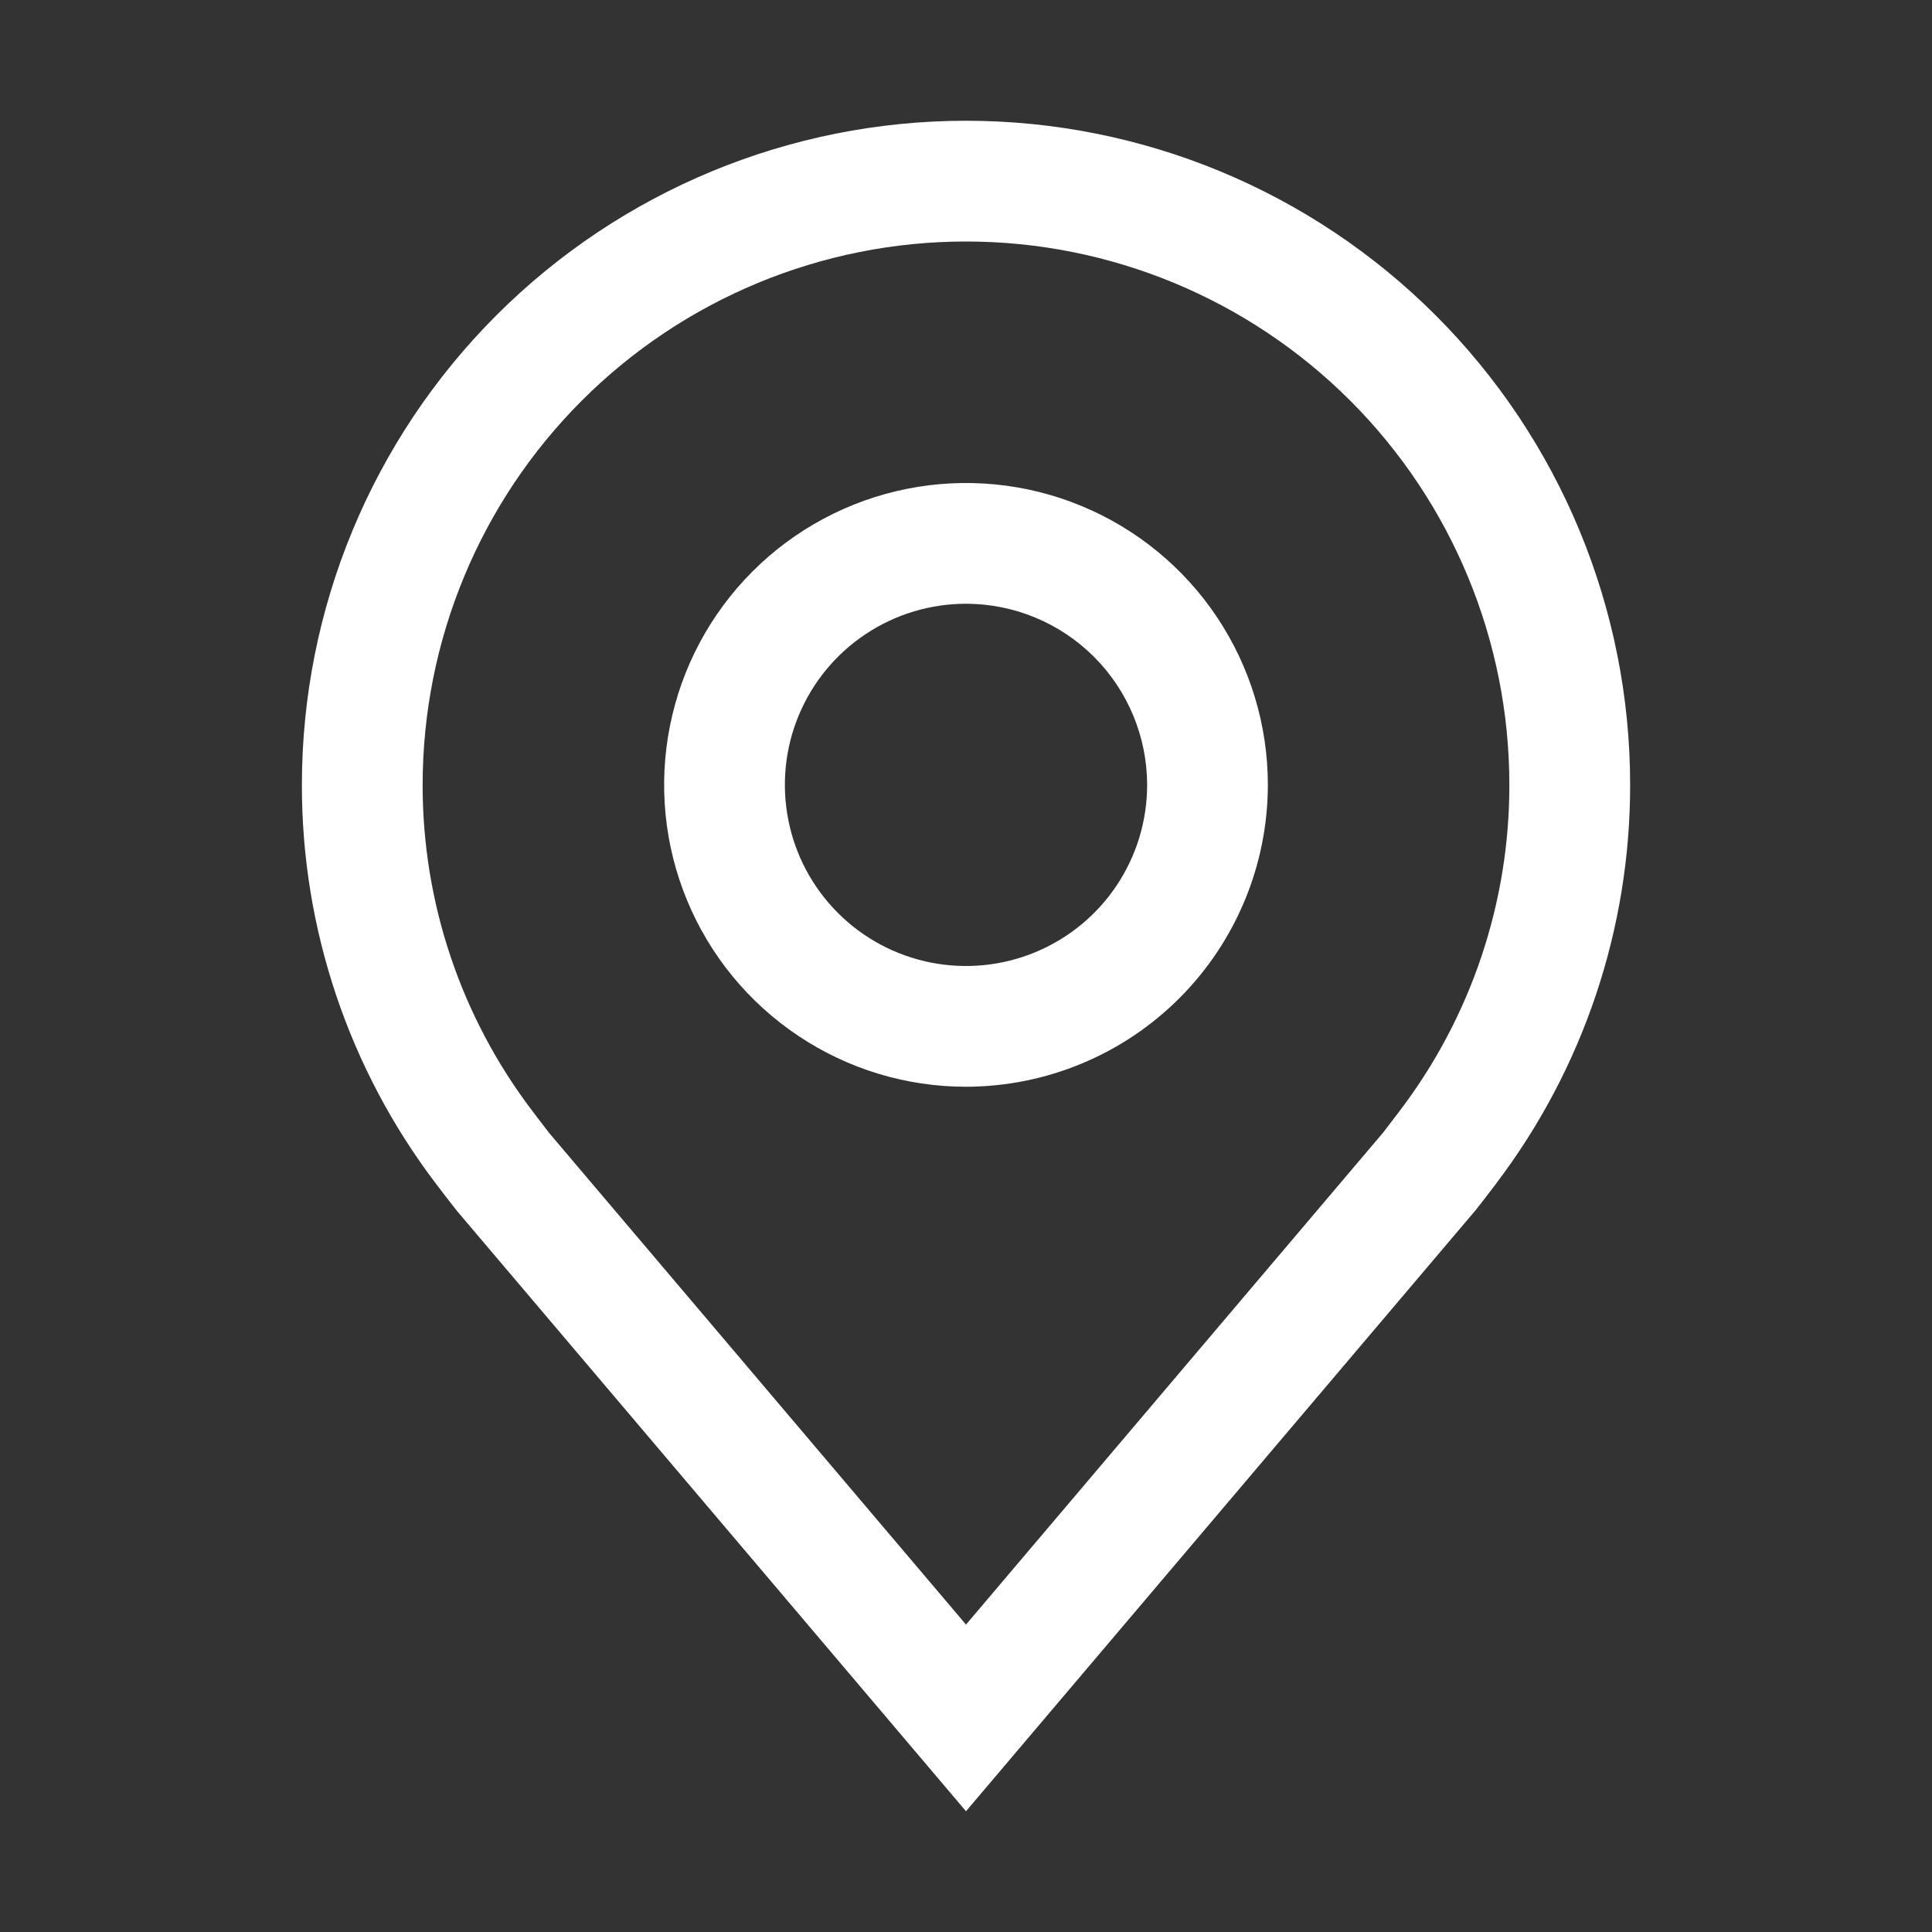 <svg width="50" height="50" viewBox="0 0 50 50" fill="none" xmlns="http://www.w3.org/2000/svg">
<rect x="0" y="0" width="50" height="50" fill="#333333" stroke="none"/>
<path d="M25 28.125C23.455 28.125 21.944 27.667 20.66 26.808C19.375 25.95 18.373 24.73 17.782 23.302C17.191 21.875 17.036 20.304 17.338 18.788C17.639 17.273 18.383 15.881 19.476 14.788C20.568 13.696 21.96 12.952 23.476 12.65C24.991 12.349 26.562 12.503 27.99 13.095C29.417 13.686 30.637 14.687 31.496 15.972C32.354 17.257 32.812 18.767 32.812 20.312C32.81 22.384 31.986 24.369 30.521 25.834C29.057 27.299 27.071 28.122 25 28.125ZM25 15.625C24.073 15.625 23.167 15.9 22.396 16.415C21.625 16.93 21.024 17.662 20.669 18.519C20.314 19.375 20.222 20.318 20.403 21.227C20.583 22.136 21.03 22.971 21.685 23.627C22.341 24.283 23.176 24.729 24.085 24.91C24.995 25.091 25.937 24.998 26.794 24.643C27.65 24.288 28.383 23.688 28.898 22.917C29.413 22.146 29.688 21.24 29.688 20.312C29.686 19.07 29.192 17.878 28.313 16.999C27.434 16.12 26.243 15.626 25 15.625Z" fill="white"/>
<path d="M25 46.875L11.819 31.33C11.636 31.096 11.454 30.861 11.275 30.625C9.025 27.658 7.808 24.036 7.813 20.312C7.813 15.754 9.623 11.382 12.847 8.159C16.07 4.936 20.442 3.125 25 3.125C29.558 3.125 33.93 4.936 37.153 8.159C40.377 11.382 42.188 15.754 42.188 20.312C42.191 24.034 40.975 27.655 38.727 30.62L38.725 30.625C38.725 30.625 38.256 31.241 38.186 31.323L25 46.875ZM13.77 28.742C13.77 28.742 14.134 29.223 14.217 29.327L25 42.044L35.797 29.309C35.866 29.223 36.231 28.739 36.233 28.738C38.072 26.314 39.066 23.355 39.062 20.312C39.062 16.583 37.581 13.006 34.944 10.369C32.306 7.732 28.73 6.25 25 6.25C21.27 6.25 17.694 7.732 15.056 10.369C12.419 13.006 10.938 16.583 10.938 20.312C10.934 23.357 11.929 26.318 13.77 28.742Z" fill="white"/>
</svg>
